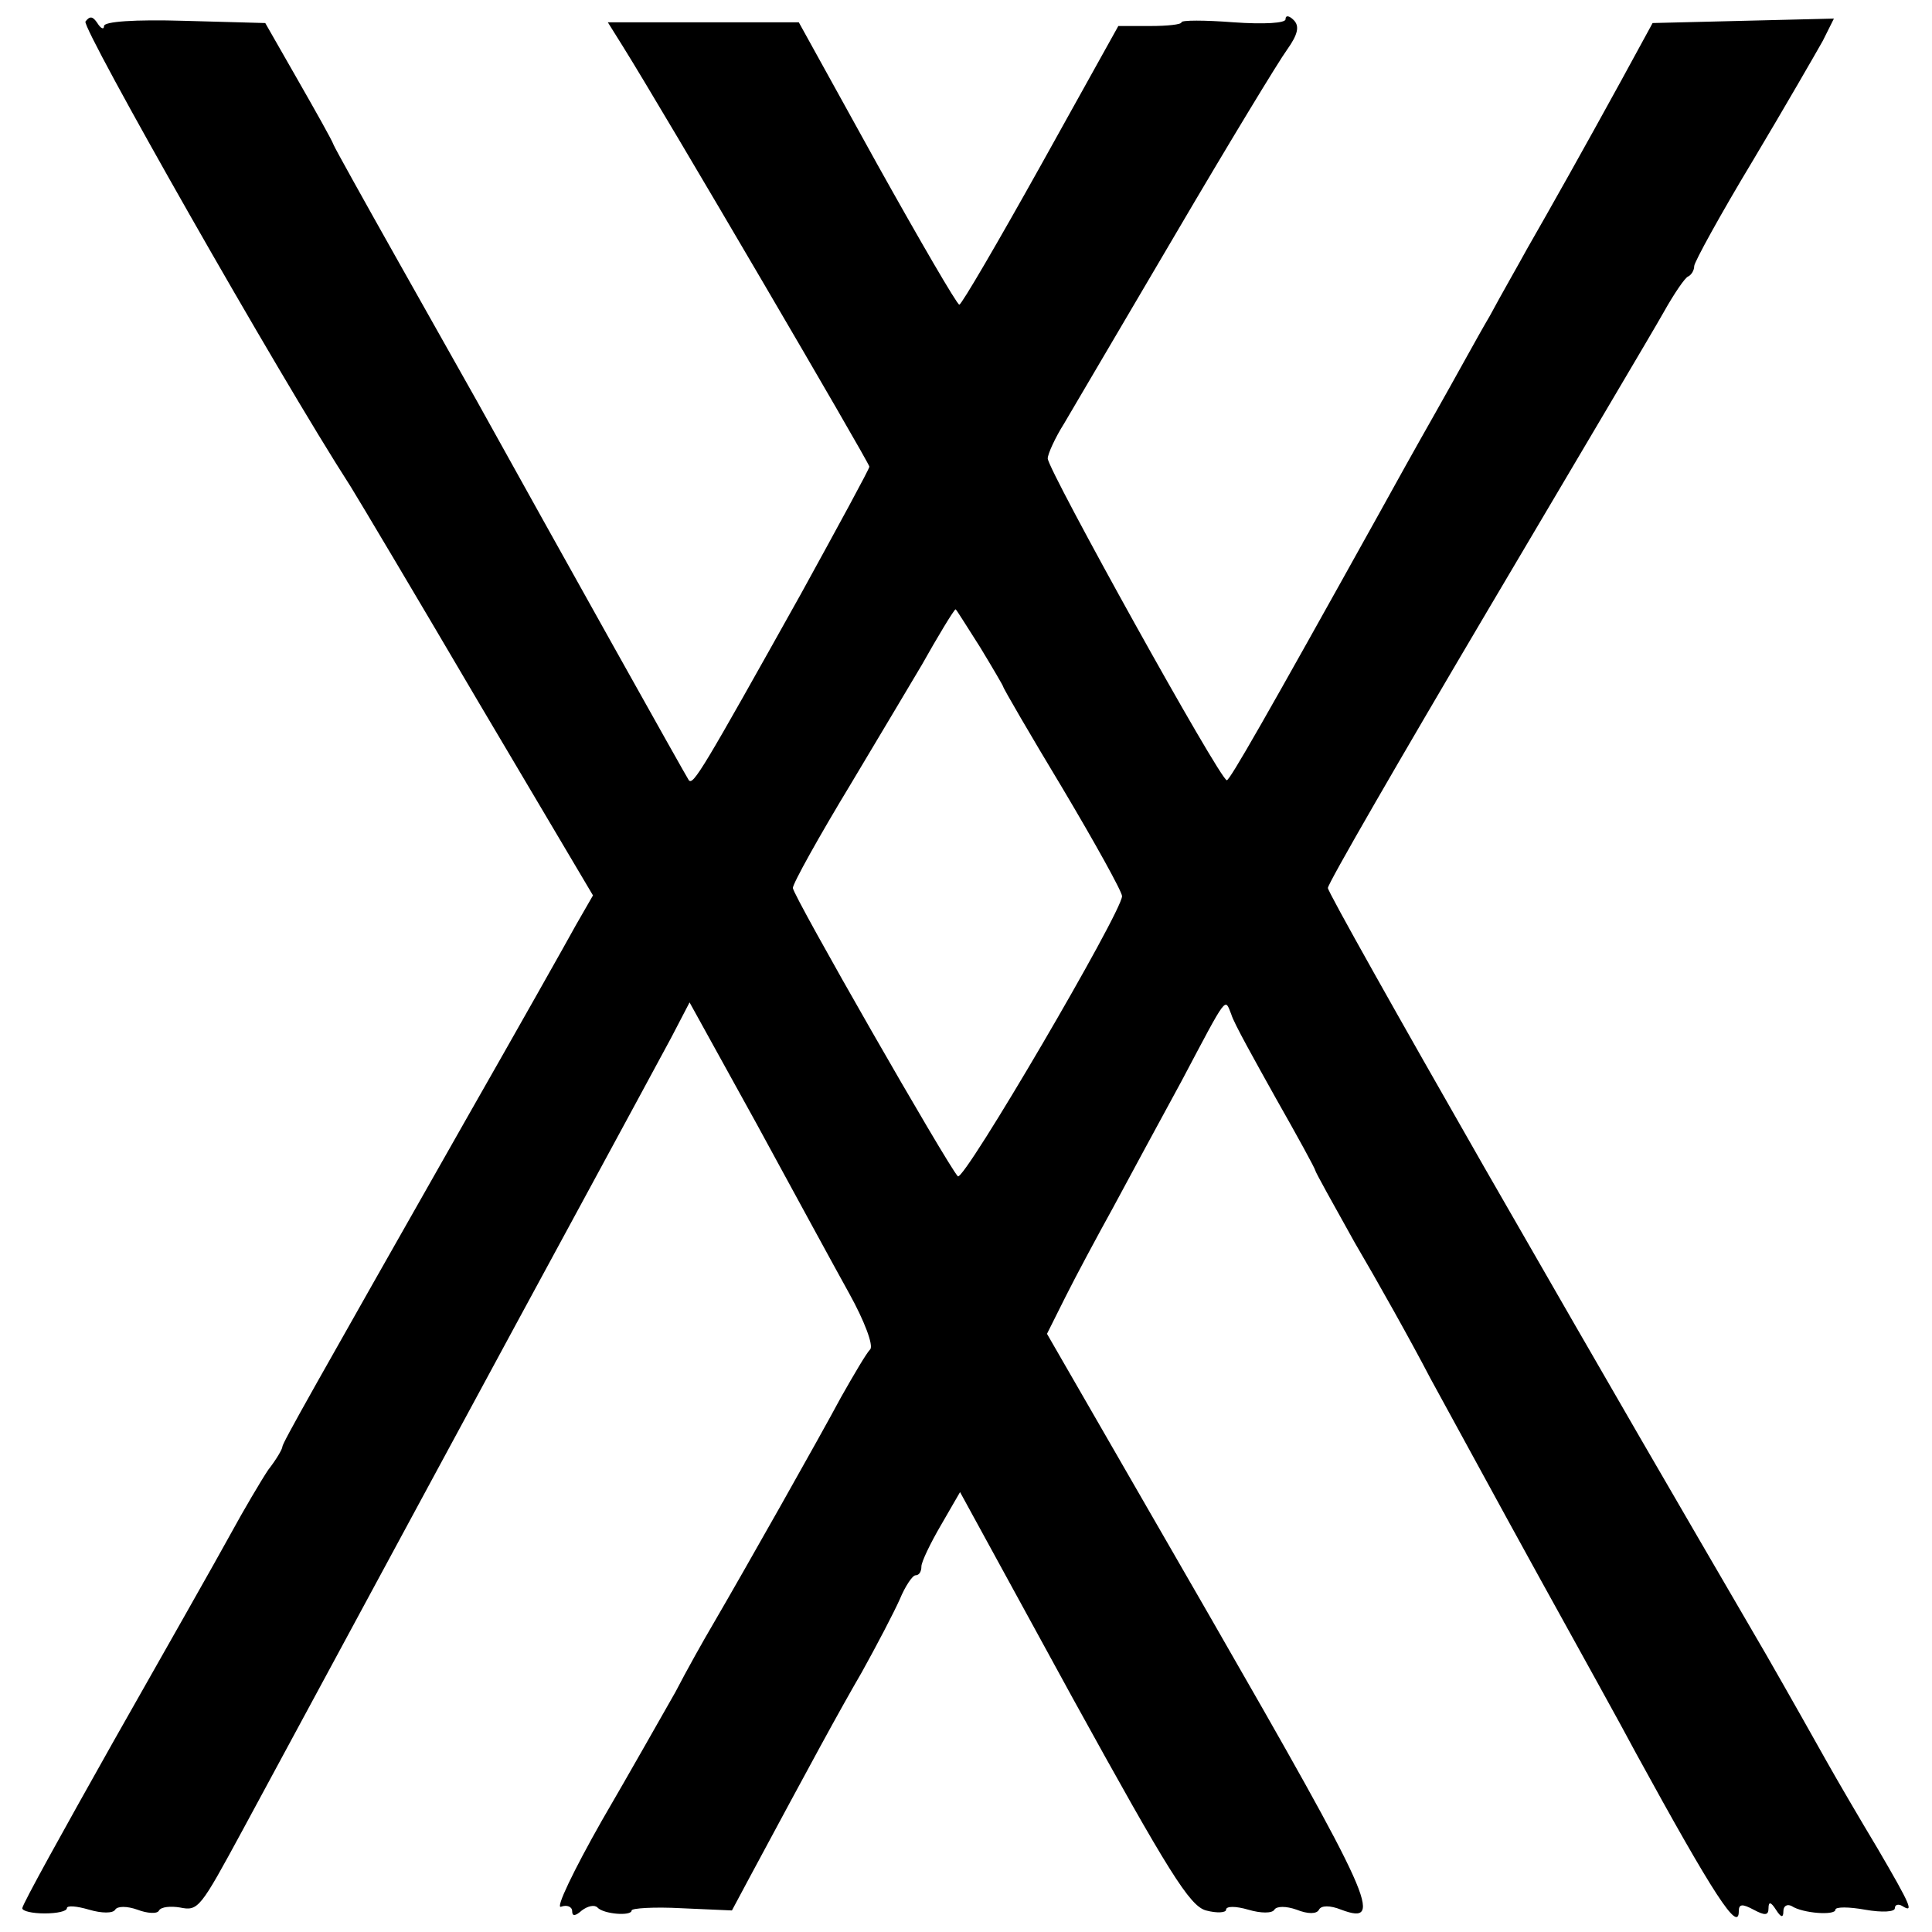 <?xml version="1.0" standalone="no"?>
<!DOCTYPE svg PUBLIC "-//W3C//DTD SVG 20010904//EN"
 "http://www.w3.org/TR/2001/REC-SVG-20010904/DTD/svg10.dtd">
<svg version="1.0" xmlns="http://www.w3.org/2000/svg"
 width="260pt" height="260pt" viewBox="0 0 260 260"
 preserveAspectRatio="xMidYMid meet">
<g transform="translate(0,260) scale(0.1,-0.1)"
fill="#000000" stroke="none">
<path d="M115 2571 c-5 -9 259 -474 357 -626 10 -16 88 -147 172 -290 l154
-260 -23 -40 c-12 -22 -78 -139 -147 -260 -206 -363 -248 -437 -248 -442 0 -3
-8 -17 -19 -31 -10 -15 -33 -54 -51 -87 -18 -33 -89 -158 -157 -278 -67 -119
-123 -220 -123 -225 0 -4 14 -7 30 -7 17 0 30 3 30 7 0 4 13 3 30 -2 17 -5 32
-5 35 0 3 5 16 5 30 0 13 -5 27 -6 29 -1 3 5 16 6 28 4 25 -5 27 -2 85 105
108 200 378 700 458 847 51 94 104 192 118 218 l25 48 90 -163 c49 -90 105
-193 125 -229 20 -36 33 -70 28 -75 -5 -5 -22 -34 -39 -64 -30 -56 -130 -233
-172 -305 -13 -22 -36 -63 -51 -92 -16 -28 -60 -106 -99 -173 -38 -67 -63
-119 -55 -116 8 3 15 0 15 -6 0 -7 4 -7 13 1 8 6 17 8 21 4 8 -9 46 -12 46 -4
0 3 30 5 67 3 l68 -3 23 43 c86 160 119 221 152 278 20 36 43 80 51 98 7 17
17 32 21 32 5 0 8 5 8 12 0 6 12 31 26 55 l26 45 152 -278 c129 -234 157 -279
179 -285 15 -4 27 -3 27 1 0 5 13 5 30 0 17 -5 32 -5 35 0 3 5 16 5 30 0 15
-6 27 -6 30 0 3 6 15 6 30 0 59 -22 42 14 -177 395 l-219 380 25 50 c14 28 43
82 64 120 21 39 62 115 92 170 63 119 58 112 67 90 3 -11 31 -61 60 -113 29
-51 53 -95 53 -97 0 -2 24 -45 53 -97 30 -51 76 -133 102 -183 27 -49 92 -169
145 -265 53 -96 113 -204 132 -240 104 -190 138 -242 138 -212 0 10 5 10 20 2
15 -8 20 -8 20 2 0 9 3 9 10 -2 7 -11 10 -11 10 -2 0 7 5 10 11 7 15 -10 59
-13 59 -5 0 4 18 4 40 0 23 -4 40 -3 40 2 0 5 5 6 10 3 16 -10 12 0 -33 77
-24 40 -55 93 -69 118 -14 25 -50 89 -81 143 -142 244 -183 314 -380 657 -115
201 -210 370 -210 375 0 6 96 172 213 370 117 198 225 380 239 405 14 25 29
47 33 48 4 2 8 8 8 14 0 5 35 69 79 142 43 72 85 145 94 161 l15 30 -122 -3
-122 -3 -42 -77 c-51 -93 -96 -173 -127 -227 -12 -22 -35 -62 -50 -90 -16 -27
-48 -86 -73 -130 -25 -44 -59 -105 -76 -136 -154 -277 -201 -359 -205 -359 -9
0 -241 418 -241 433 0 6 10 28 22 47 11 19 79 134 150 255 71 121 139 233 150
248 15 21 17 32 9 40 -6 6 -11 7 -11 1 0 -5 -28 -7 -70 -4 -39 3 -70 3 -70 0
0 -3 -19 -5 -42 -5 l-43 0 -104 -187 c-58 -104 -107 -188 -110 -188 -3 0 -53
86 -111 190 l-105 190 -128 0 -129 0 20 -32 c55 -88 332 -561 332 -566 0 -3
-42 -80 -92 -171 -133 -238 -145 -258 -151 -251 -3 4 -178 317 -285 510 -14
25 -62 110 -107 190 -45 80 -84 150 -86 155 -2 6 -24 45 -48 87 l-44 77 -109
3 c-67 2 -108 -1 -108 -7 0 -5 -4 -4 -9 4 -6 9 -10 10 -16 2z m1204 -842 c17
-28 31 -52 31 -53 0 -2 36 -64 80 -137 44 -74 80 -139 80 -145 0 -21 -213
-385 -221 -377 -14 15 -222 378 -222 388 0 6 35 69 78 140 43 72 86 144 96
161 19 34 43 74 45 74 1 0 15 -23 33 -51z"/>
</g>
</svg>
